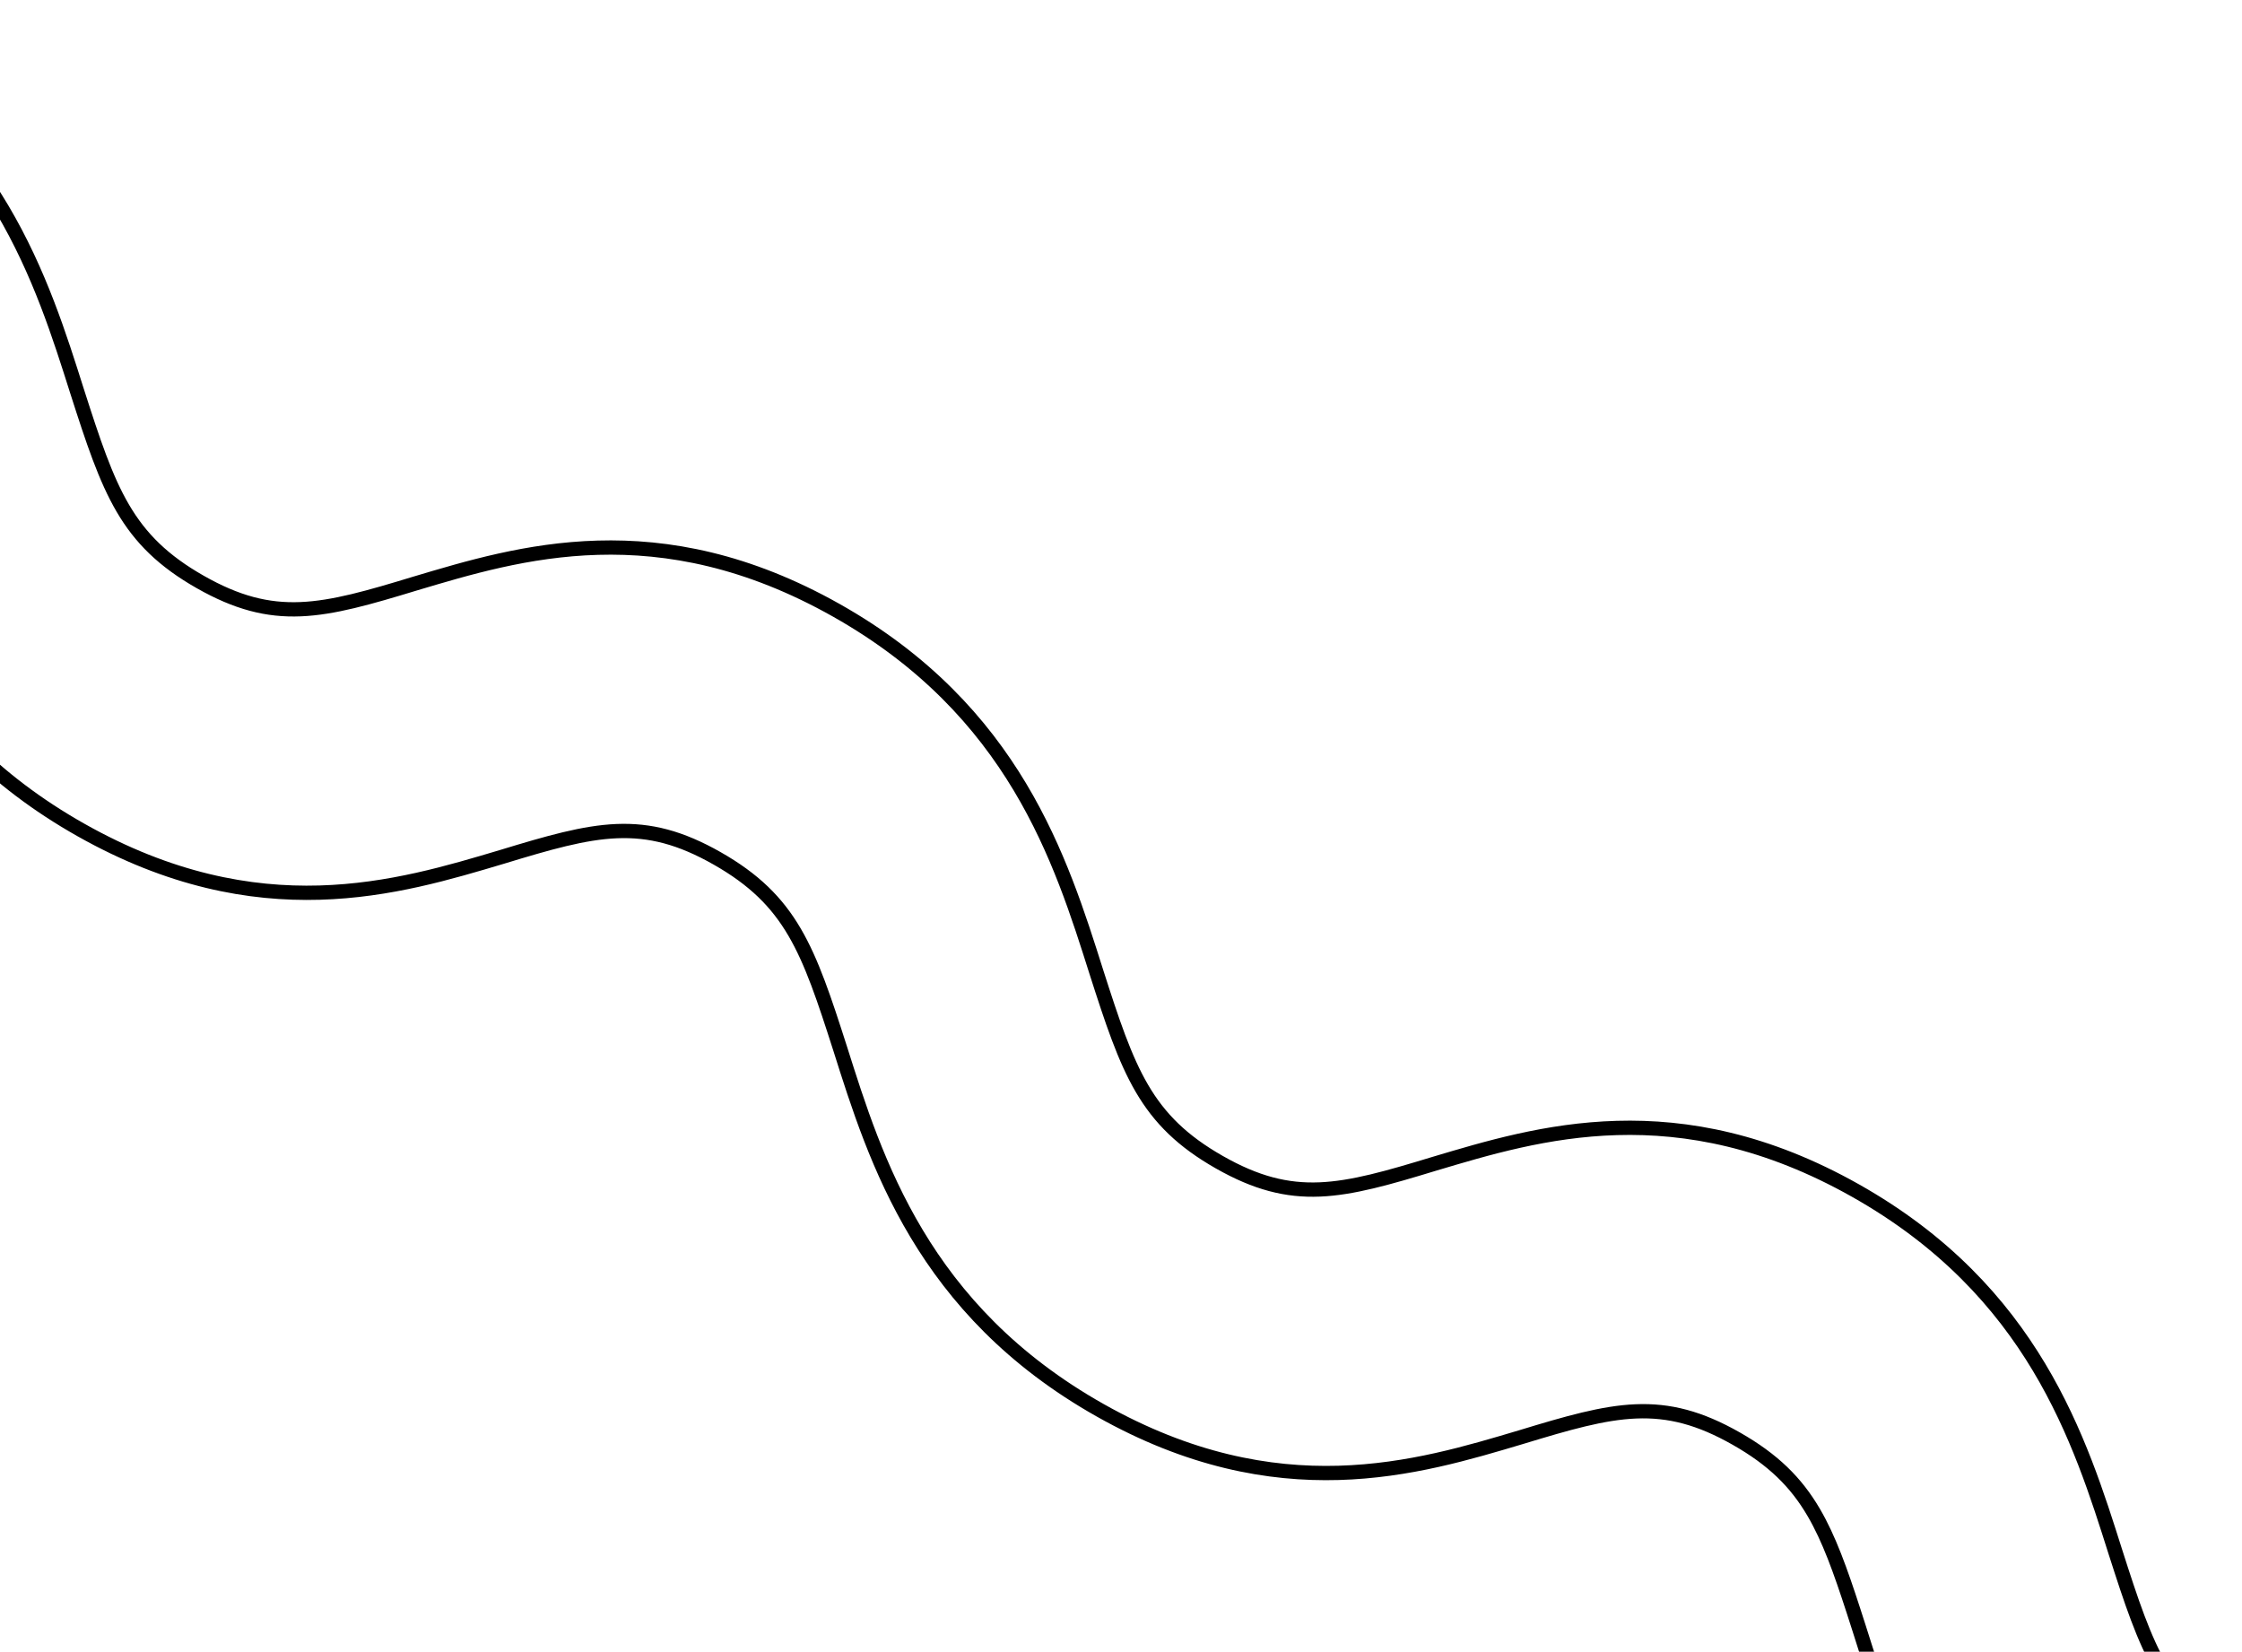 <svg width="471" height="347" viewBox="0 0 471 347" fill="none" xmlns="http://www.w3.org/2000/svg">
<g filter="url(#filter0_d_474_3041)">
<path d="M440.499 414.46C402.527 393.058 392.615 361.128 385.17 337.617C378.494 316.792 375.055 307.071 360.033 298.523C345.011 289.975 335.574 292.37 316.002 298.328C294.239 304.81 264.371 313.969 226.399 292.567C188.427 271.165 178.514 239.235 171.069 215.724C164.394 194.899 160.955 185.177 145.933 176.63C130.911 168.082 121.474 170.477 101.901 176.435C80.138 182.917 50.271 192.076 12.299 170.674C-25.674 149.272 -35.586 117.342 -43.031 93.831C-49.707 73.005 -53.146 63.285 -68.168 54.737L-41.674 0.002C-3.702 21.404 6.211 53.334 13.656 76.844C20.332 97.67 23.771 107.391 38.792 115.939C53.814 124.486 63.251 122.092 82.824 116.134C104.587 109.651 134.454 100.492 172.426 121.895C210.399 143.297 220.311 175.227 227.756 198.738C234.432 219.563 237.871 229.284 252.893 237.832C267.915 246.379 277.351 243.985 296.924 238.027C318.687 231.544 348.555 222.386 386.527 243.788C424.499 265.19 434.411 297.12 441.857 320.631C448.532 341.456 451.971 351.177 466.993 359.725L440.499 414.46Z" fill="white"/>
<path d="M439.85 412.358C403.569 391.276 393.946 360.362 386.599 337.164L386.598 337.159L385.383 333.388C382.613 324.86 380.238 318.196 377.025 312.708C373.306 306.354 368.489 301.609 360.775 297.22C353.064 292.832 346.674 291.198 339.662 291.487C332.752 291.771 325.31 293.926 315.565 296.892C293.853 303.36 264.528 312.335 227.136 291.26C189.712 270.167 179.938 238.761 172.499 215.271L172.497 215.266C169.173 204.895 166.597 197.088 162.925 190.815C159.206 184.462 154.389 179.715 146.675 175.326C138.964 170.939 132.574 169.306 125.563 169.594C118.654 169.879 111.214 172.032 101.473 174.997C79.761 181.465 50.432 190.445 13.036 169.367C-24.389 148.274 -34.162 116.869 -41.601 93.378L-41.603 93.373C-44.928 83.001 -47.504 75.194 -51.175 68.922C-54.696 62.908 -59.2 58.336 -66.213 54.142L-41.024 2.103C-4.743 23.184 4.88 54.1 12.226 77.298L12.228 77.302C15.553 87.674 18.128 95.481 21.8 101.753C25.519 108.107 30.337 112.853 38.05 117.242C45.761 121.63 52.152 123.263 59.163 122.974C66.071 122.69 73.511 120.536 83.252 117.571C104.964 111.104 134.293 102.124 171.69 123.202C209.114 144.295 218.887 175.7 226.326 199.19L226.328 199.196C229.653 209.567 232.229 217.374 235.9 223.647C239.62 230 244.437 234.746 252.151 239.136C259.862 243.523 266.253 245.156 273.264 244.867C280.172 244.583 287.612 242.429 297.353 239.464C319.065 232.997 348.394 224.017 385.791 245.095C423.215 266.188 432.987 297.593 440.426 321.084L440.429 321.089C443.753 331.46 446.329 339.268 450.001 345.54C453.521 351.554 458.026 356.125 465.038 360.319L439.85 412.358Z" stroke="black" stroke-width="3"/>
</g>
<defs>
<filter id="filter0_d_474_3041" x="-68.168" y="0.002" width="539.161" height="419.458" filterUnits="userSpaceOnUse" color-interpolation-filters="sRGB">
<feFlood flood-opacity="0" result="BackgroundImageFix"/>
<feColorMatrix in="SourceAlpha" type="matrix" values="0 0 0 0 0 0 0 0 0 0 0 0 0 0 0 0 0 0 127 0" result="hardAlpha"/>
<feOffset dx="4" dy="5"/>
<feComposite in2="hardAlpha" operator="out"/>
<feColorMatrix type="matrix" values="0 0 0 0 0 0 0 0 0 0 0 0 0 0 0 0 0 0 1 0"/>
<feBlend mode="normal" in2="BackgroundImageFix" result="effect1_dropShadow_474_3041"/>
<feBlend mode="normal" in="SourceGraphic" in2="effect1_dropShadow_474_3041" result="shape"/>
</filter>
</defs>
</svg>
